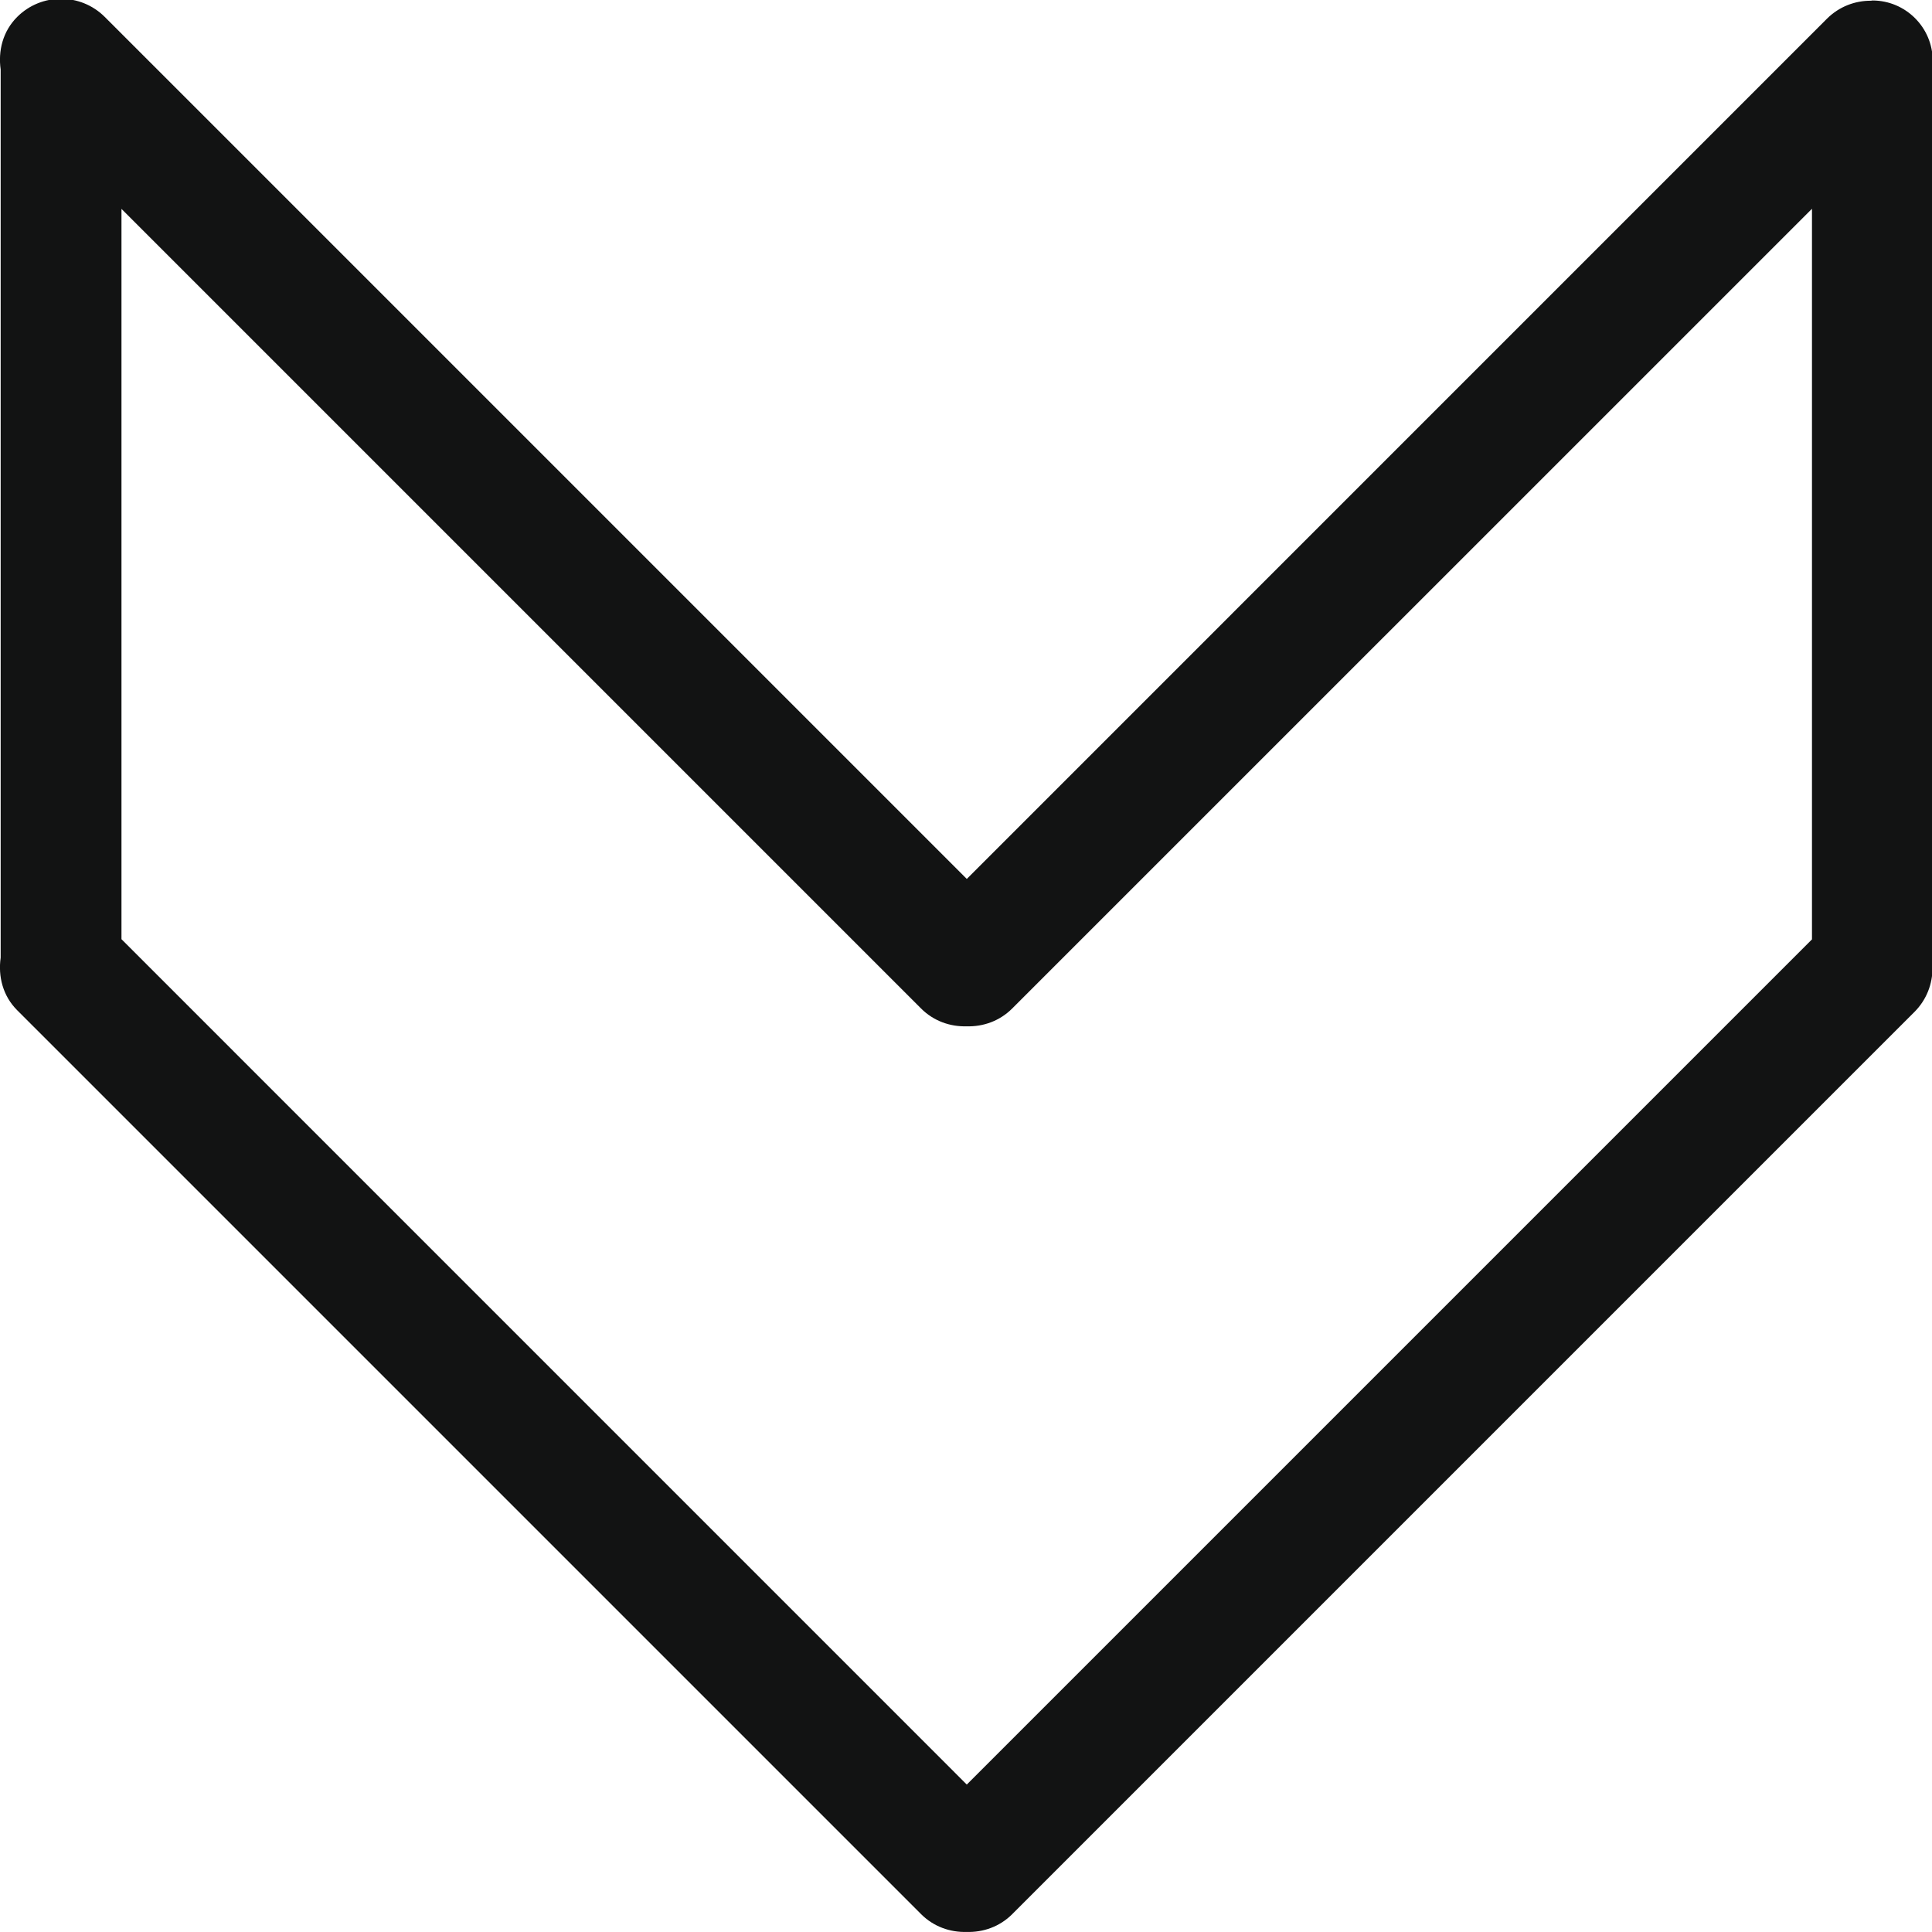 <?xml version="1.0" ?><!DOCTYPE svg  PUBLIC '-//W3C//DTD SVG 1.1//EN'  'http://www.w3.org/Graphics/SVG/1.1/DTD/svg11.dtd'><svg enable-background="new 0 0 32 32" height="32px" id="Слой_1" version="1.1" viewBox="0 0 32 32" width="32px" xml:space="preserve" xmlns="http://www.w3.org/2000/svg" xmlns:xlink="http://www.w3.org/1999/xlink"><path clip-rule="evenodd" d="M16.765,31.705l14.944-14.944  c0.202-0.202,0.301-0.467,0.299-0.731c0-0.008,0.004-0.014,0.004-0.022v-15c0-0.552-0.448-1-1-1c-0.008,0-0.014,0.004-0.022,0.004  c-0.264-0.002-0.529,0.097-0.731,0.299L16.013,14.558L1.736,0.281c-0.401-0.401-1.051-0.401-1.452,0  c-0.238,0.238-0.317,0.561-0.273,0.87l0,14.711c-0.044,0.309,0.035,0.632,0.273,0.87l14.972,14.972  c0.208,0.208,0.482,0.303,0.755,0.295C16.283,32.007,16.557,31.913,16.765,31.705z M2.012,15.556V3.46l13.244,13.244  c0.208,0.208,0.482,0.303,0.755,0.295c0.272,0.008,0.546-0.087,0.754-0.295L30.012,3.458v12.101L16.013,29.558L2.012,15.556z" fill="#121313" fill-rule="evenodd" id="Border_Arrow_Down"/><g/><g/><g/><g/><g/><g/></svg>